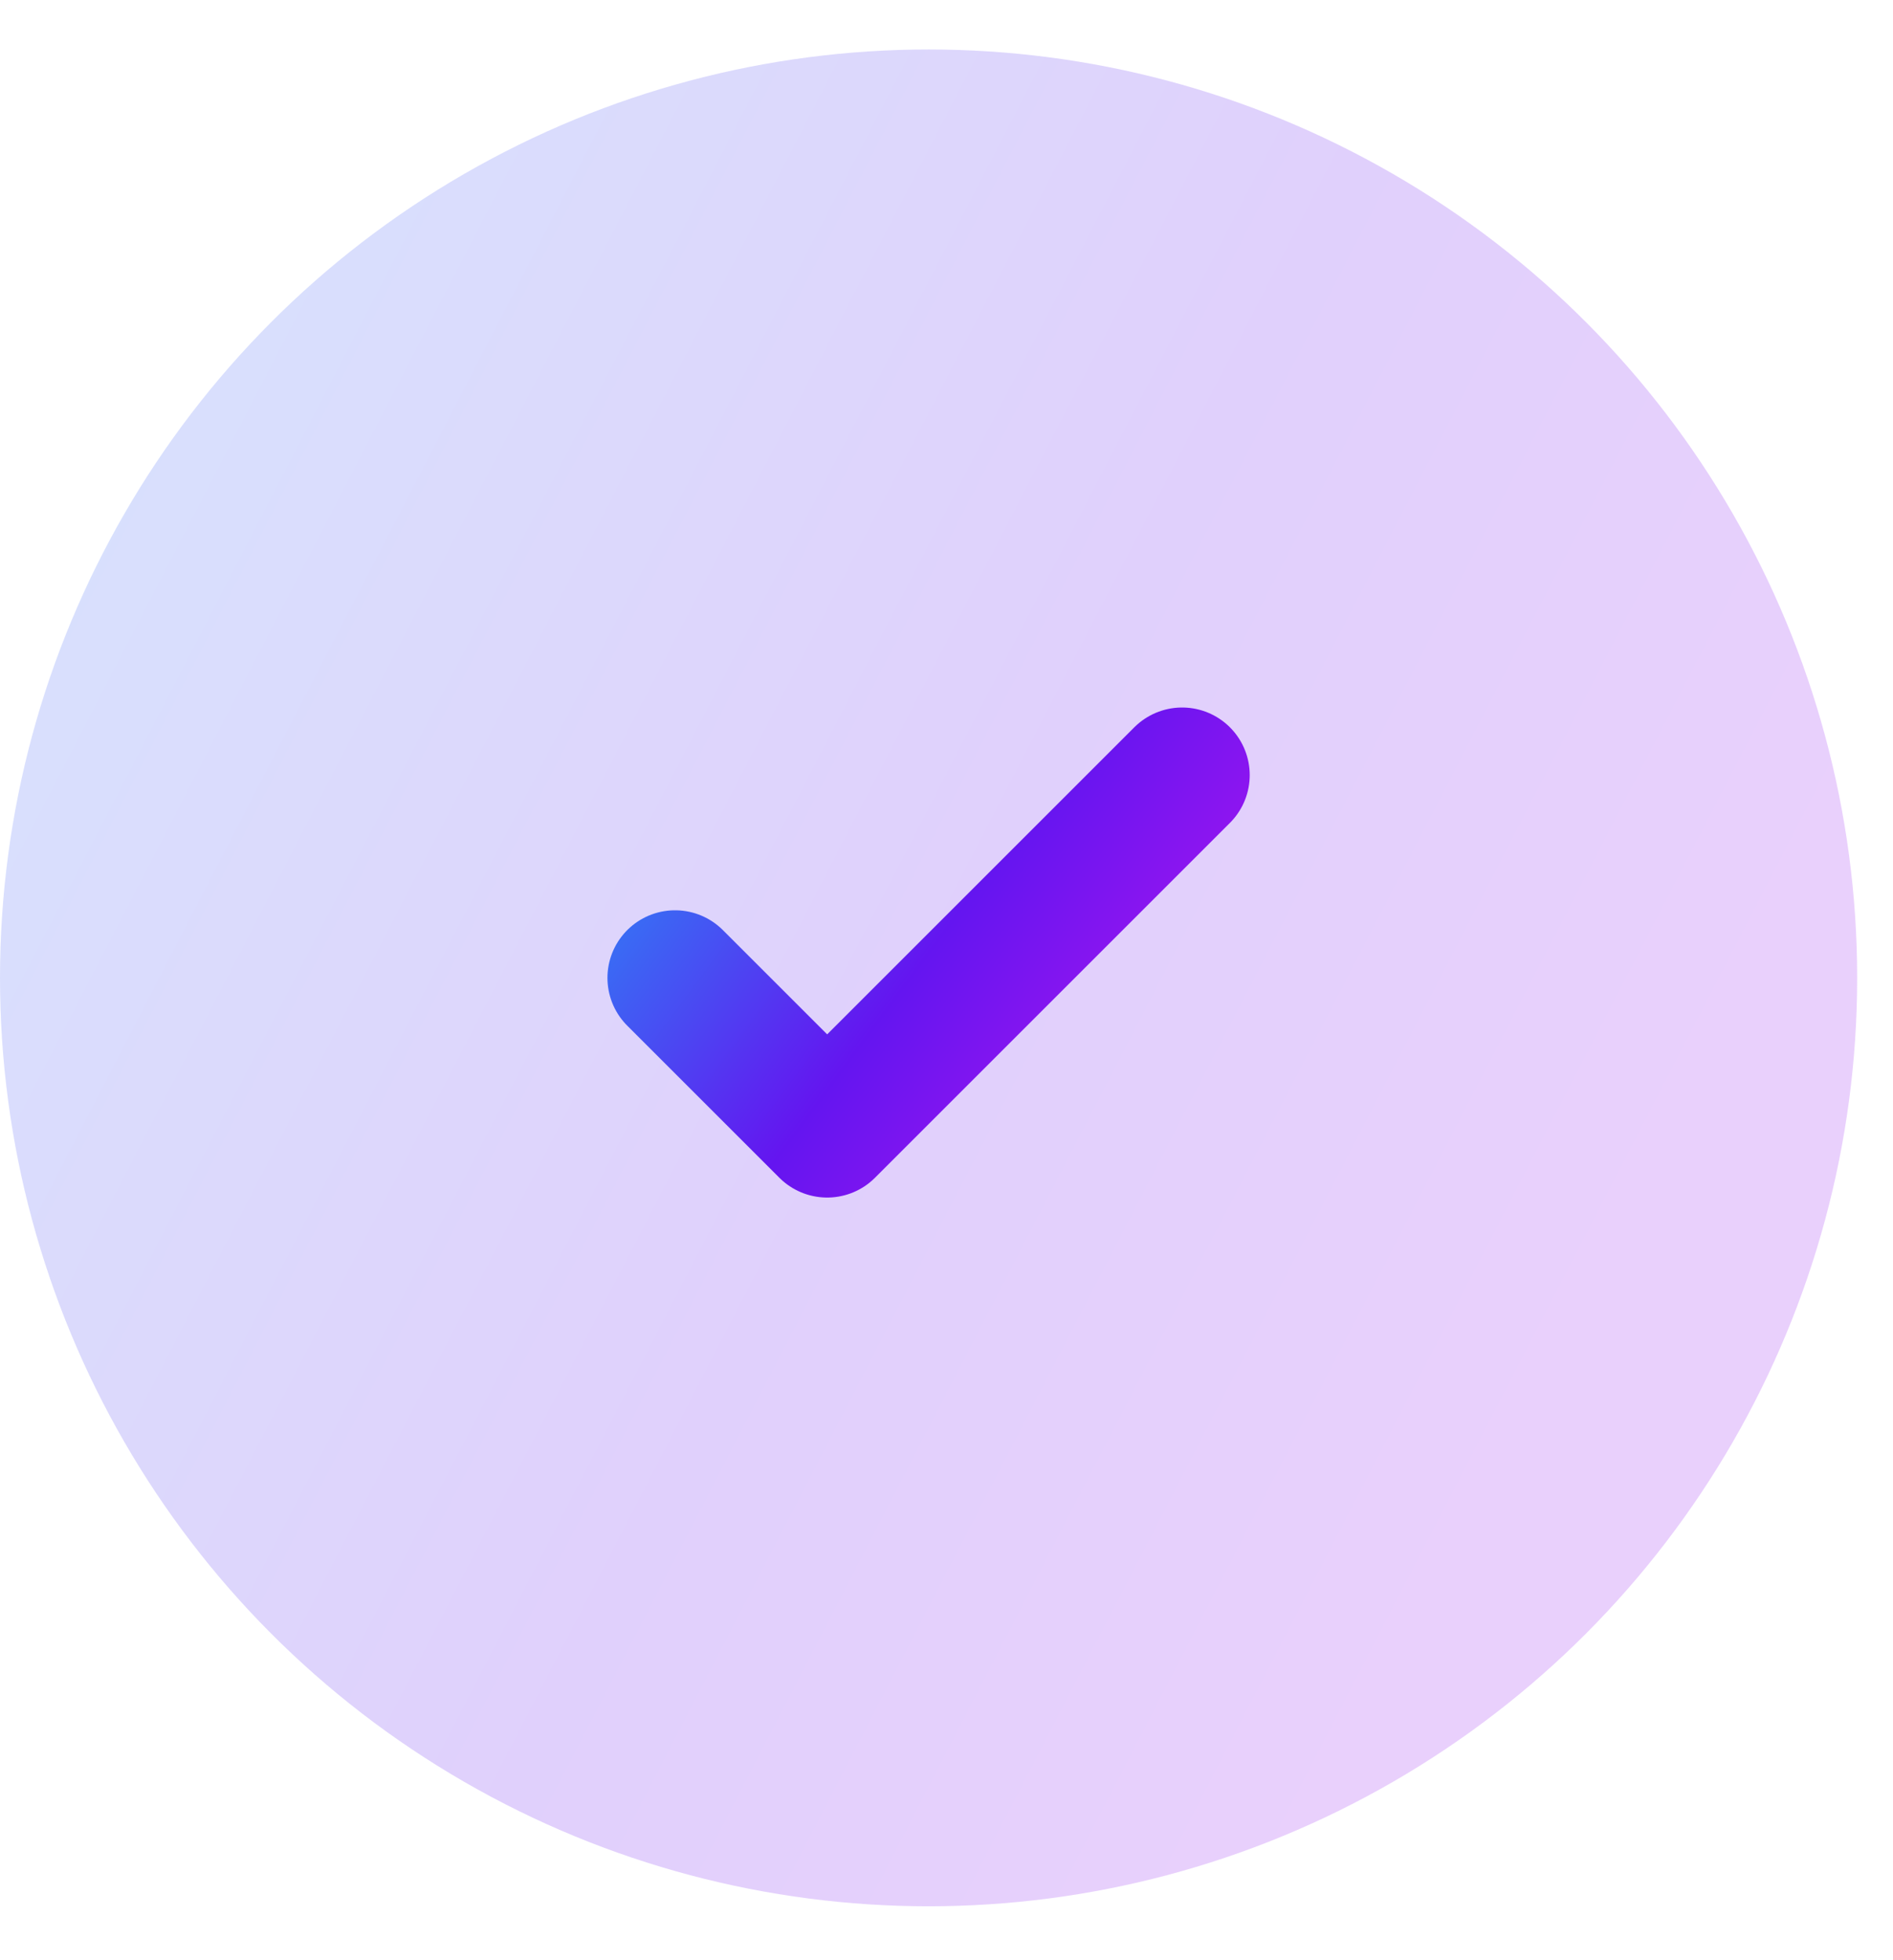 <svg width="28" height="29" viewBox="0 0 28 29" fill="none" xmlns="http://www.w3.org/2000/svg">
<circle opacity="0.2" cx="13.735" cy="14.467" r="13.735" fill="url(#paint0_linear_1297_7517)"/>
<path d="M17.485 11.467L12.235 16.717L9.985 14.467" stroke="url(#paint1_linear_1297_7517)" stroke-width="2" stroke-linecap="round" stroke-linejoin="round"/>
<defs>
<linearGradient id="paint0_linear_1297_7517" x1="20.669" y1="24.447" x2="-14.002" y2="6.505" gradientUnits="userSpaceOnUse">
<stop stop-color="#9015F0"/>
<stop offset="0.275" stop-color="#6415F0"/>
<stop offset="1" stop-color="#16B3F7"/>
</linearGradient>
<linearGradient id="paint1_linear_1297_7517" x1="15.628" y1="15.999" x2="7.868" y2="10.262" gradientUnits="userSpaceOnUse">
<stop stop-color="#9015F0"/>
<stop offset="0.275" stop-color="#6415F0"/>
<stop offset="1" stop-color="#16B3F7"/>
</linearGradient>
</defs>
</svg>
